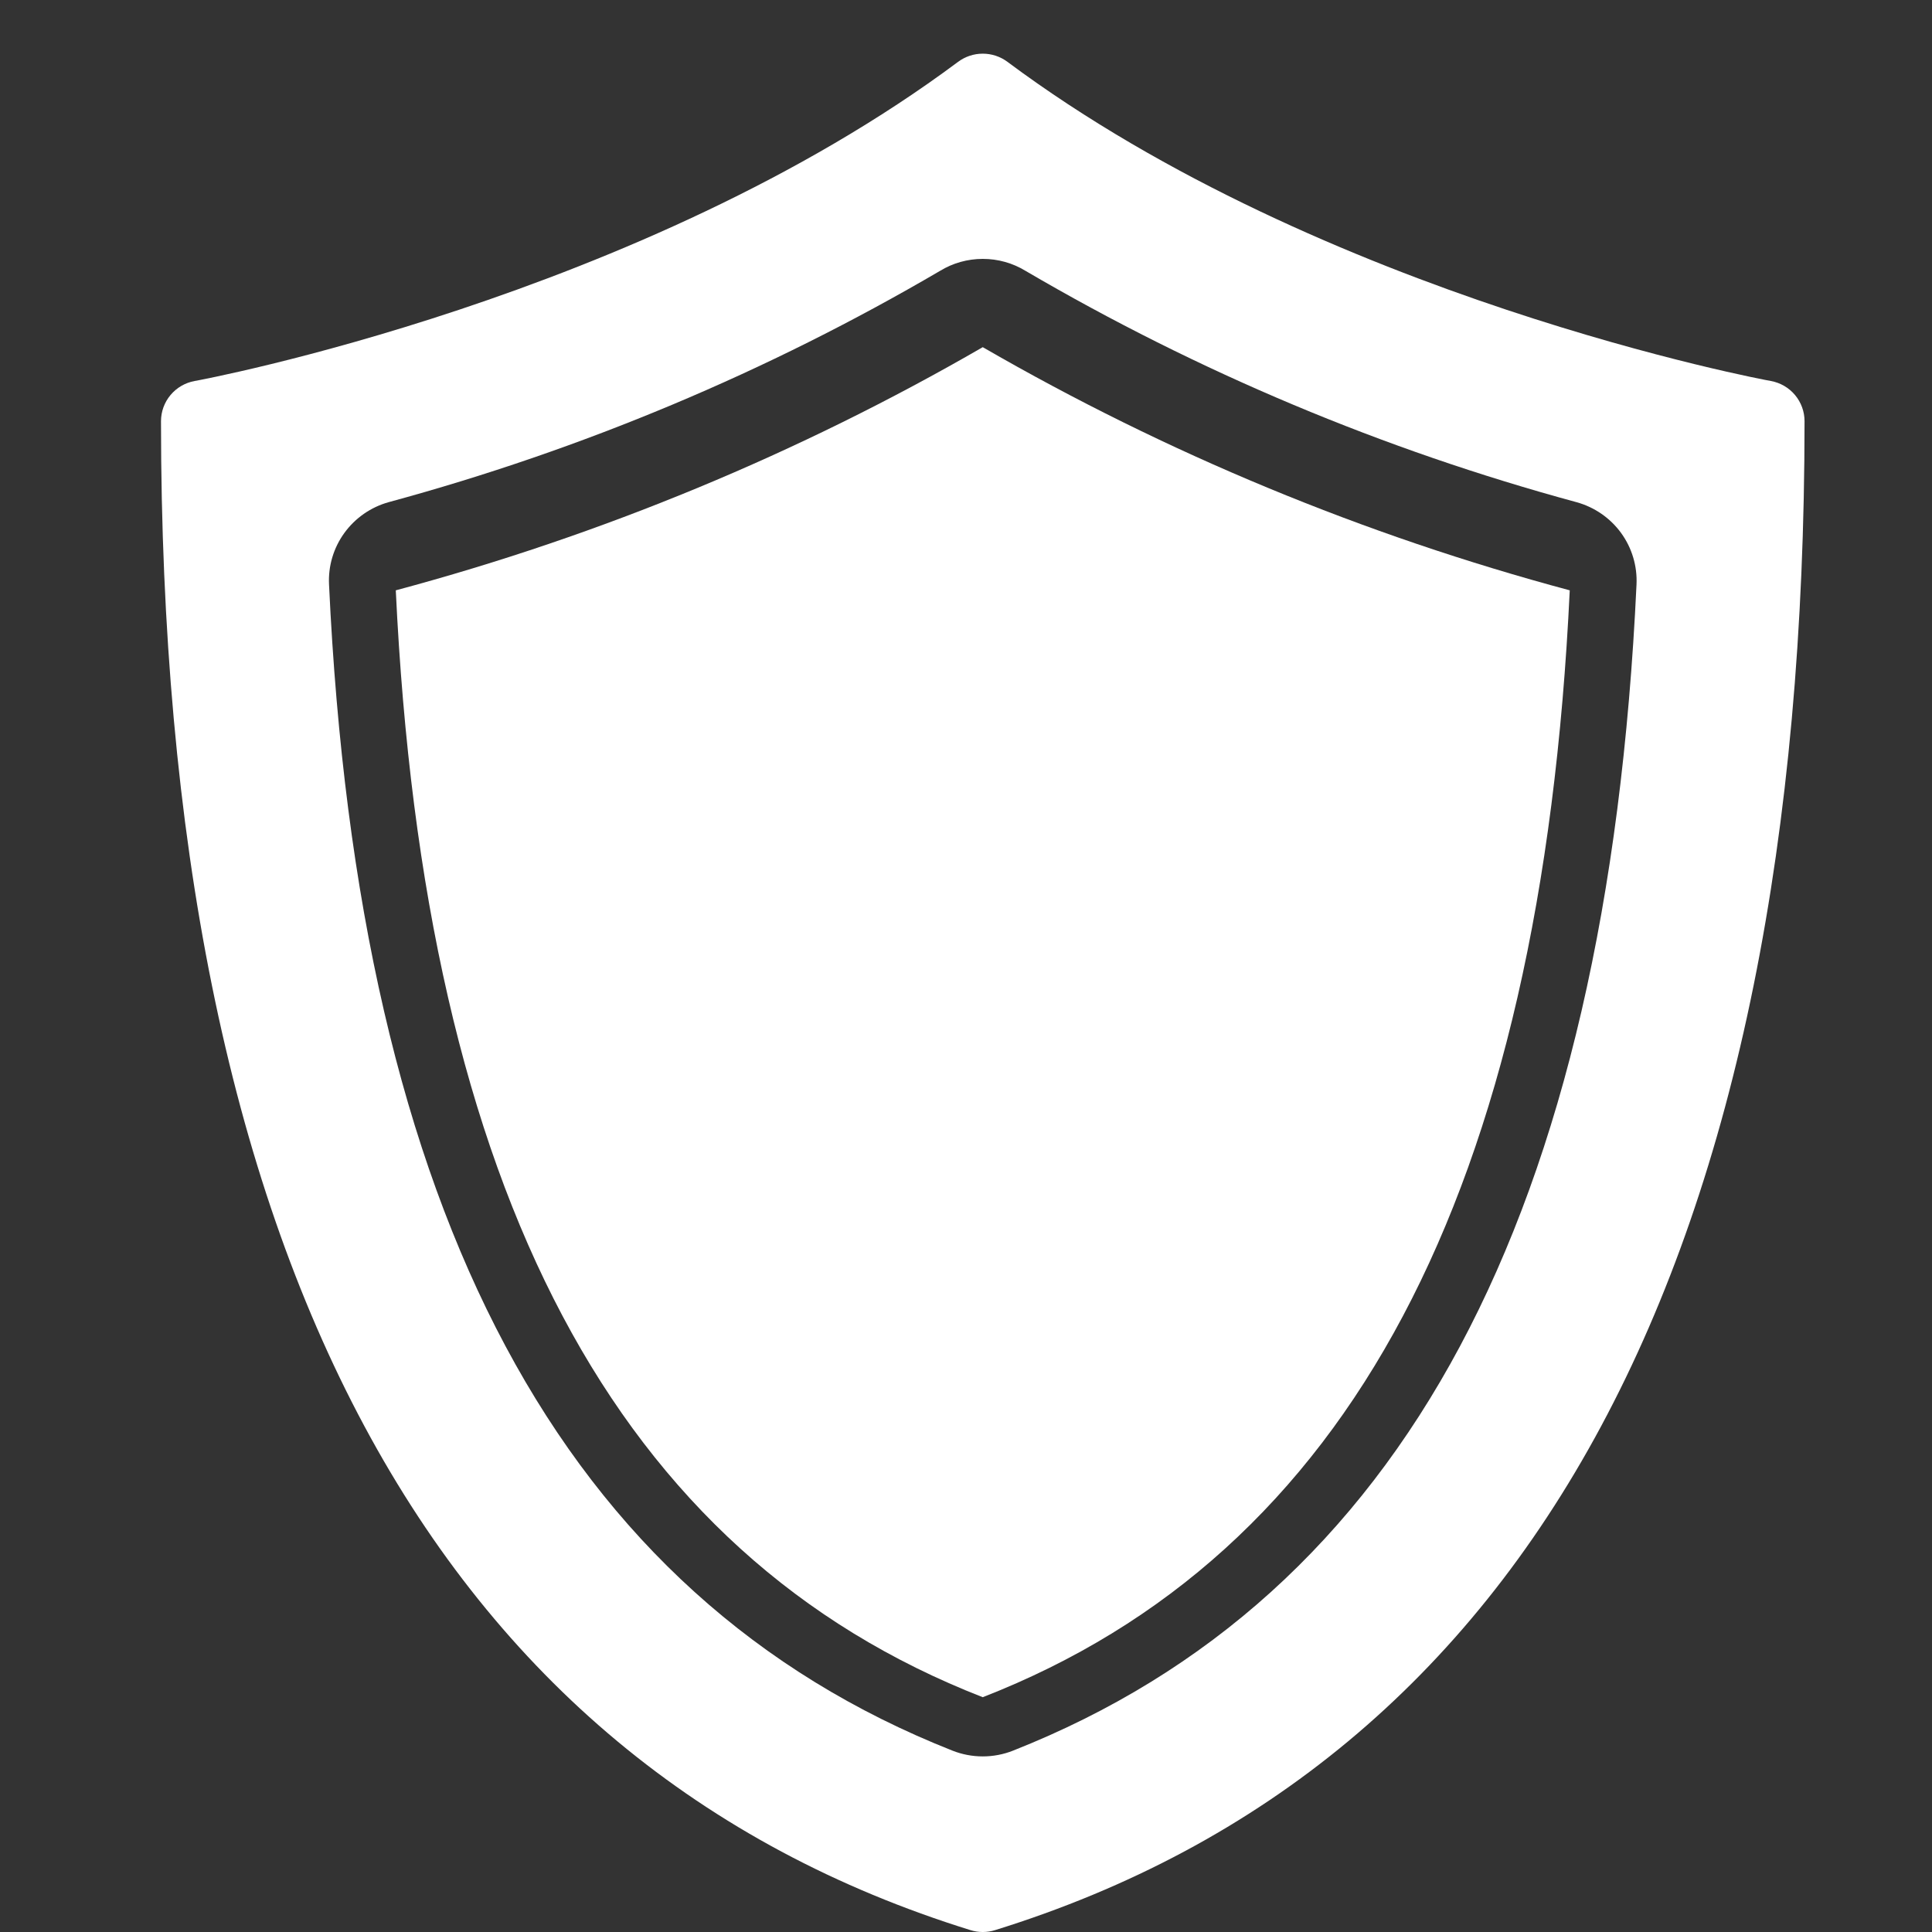 <svg width="36" height="36" viewBox="0 0 36 36" fill="none" xmlns="http://www.w3.org/2000/svg">
<rect x="0" y="0" width="36" height="36" fill="#333333" stroke="none"/>
<path d="M7.375 11C7.906 22.217 11.484 28.964 18.312 31.625C25.141 28.963 28.718 22.217 29.25 11C25.415 9.972 21.736 8.448 18.312 6.469C14.889 8.448 11.21 9.972 7.375 11Z" fill="white"/>
<path d="M32.996 7.099C32.914 7.087 24.675 5.551 18.772 1.152C18.639 1.053 18.478 1 18.312 1C18.147 1 17.986 1.053 17.853 1.152C11.95 5.551 3.711 7.087 3.629 7.099C3.452 7.131 3.293 7.223 3.178 7.36C3.063 7.497 3 7.67 3 7.848C3 23.397 8.075 32.856 18.083 35.965C18.232 36.012 18.393 36.012 18.542 35.965C28.55 32.856 33.625 23.397 33.625 7.848C33.625 7.67 33.562 7.497 33.447 7.36C33.332 7.223 33.173 7.131 32.996 7.099ZM18.878 32.62C18.515 32.764 18.11 32.764 17.746 32.62C10.479 29.746 6.68 22.64 6.131 10.891C6.114 10.547 6.215 10.208 6.418 9.929C6.621 9.65 6.913 9.448 7.246 9.356C10.846 8.379 14.3 6.931 17.515 5.048C17.755 4.901 18.031 4.824 18.313 4.824C18.595 4.824 18.871 4.901 19.111 5.048C22.326 6.931 25.778 8.381 29.378 9.358C29.711 9.45 30.003 9.652 30.206 9.93C30.409 10.209 30.51 10.548 30.494 10.891C29.945 22.64 26.146 29.746 18.878 32.62Z" fill="white"/>
</svg>
